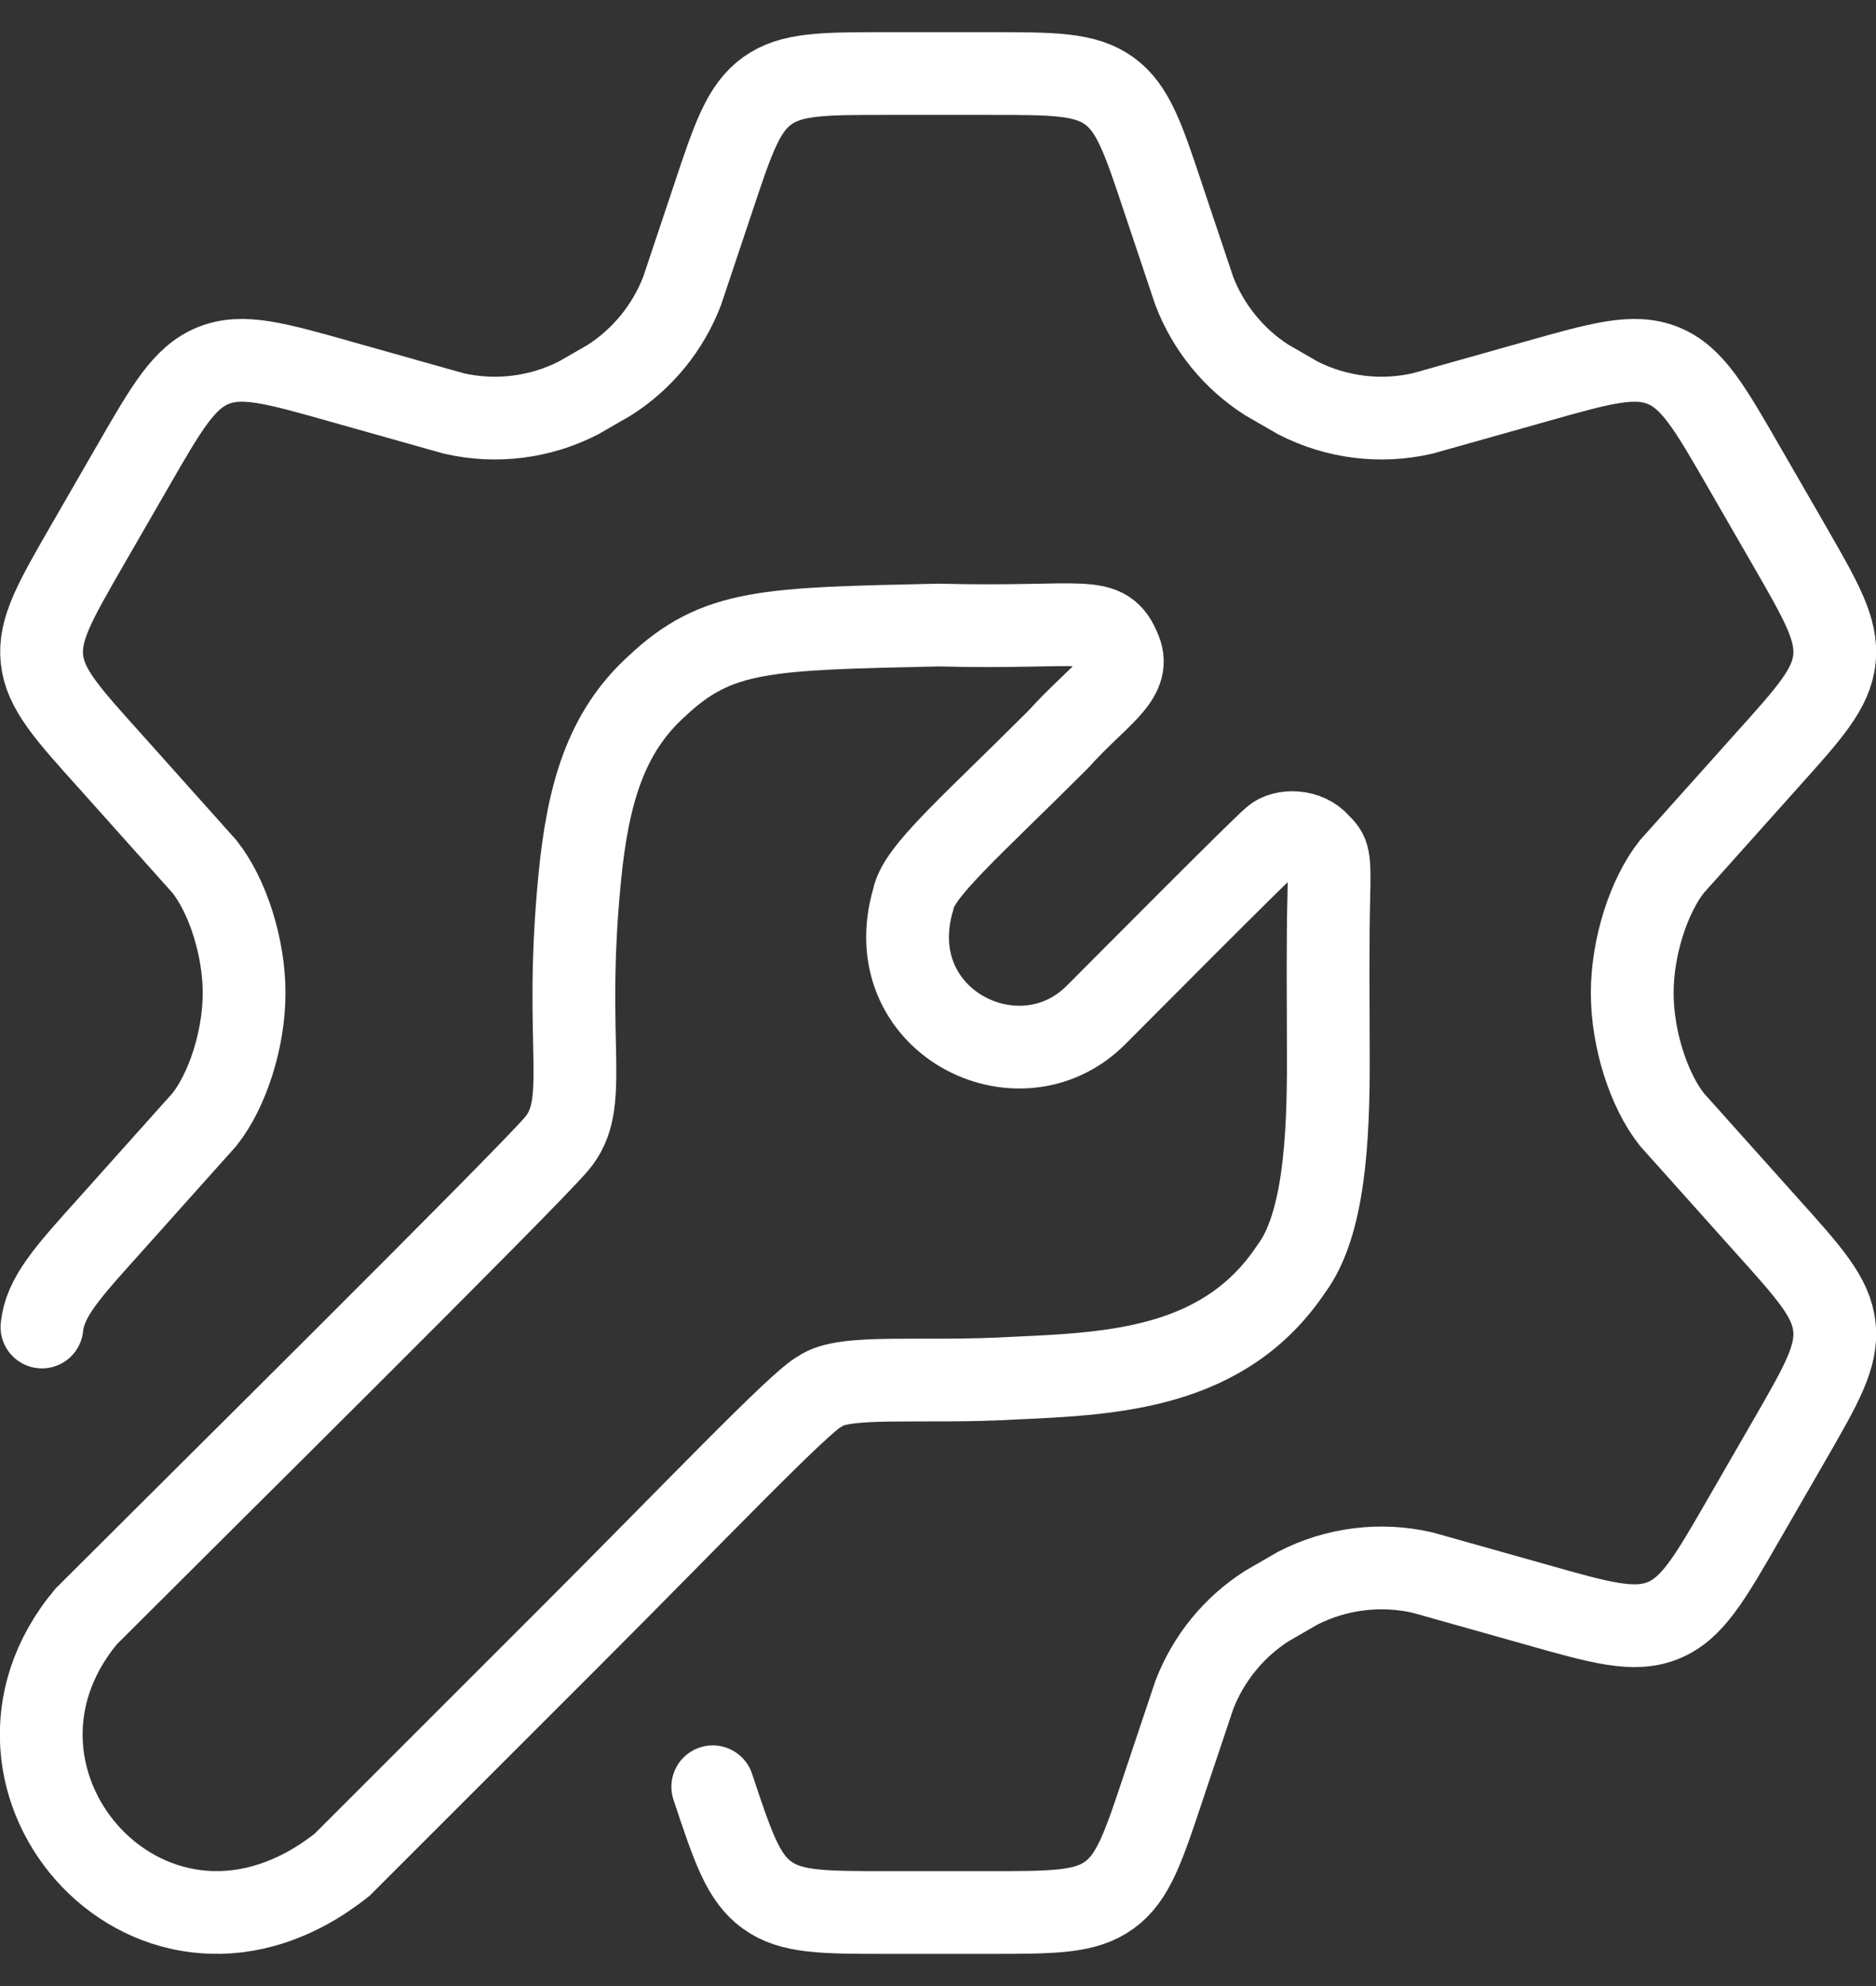 <svg width="34" height="36" viewBox="0 0 34 36" fill="none" xmlns="http://www.w3.org/2000/svg">
<rect x="0" y="0" width="34" height="36" fill="#333333" stroke="none"/>
<path d="M0.76 24.054C0.817 23.515 1.207 23.081 1.988 22.213L3.706 20.292C4.126 19.76 4.424 18.834 4.424 18C4.424 17.167 4.126 16.24 3.706 15.709L1.988 13.787C1.207 12.919 0.817 12.485 0.76 11.946C0.704 11.408 0.995 10.902 1.578 9.889L2.401 8.462C3.023 7.382 3.334 6.842 3.863 6.627C4.393 6.412 4.991 6.582 6.189 6.921L8.222 7.494C8.987 7.67 9.789 7.57 10.486 7.212L11.048 6.888C11.646 6.505 12.107 5.939 12.362 5.275L12.918 3.613C13.284 2.513 13.467 1.963 13.903 1.648C14.338 1.333 14.917 1.333 16.074 1.333H17.932C19.09 1.333 19.668 1.333 20.104 1.648C20.539 1.963 20.722 2.513 21.088 3.613L21.645 5.275C21.9 5.939 22.36 6.505 22.959 6.888L23.52 7.212C24.218 7.57 25.02 7.67 25.784 7.494L27.818 6.921C29.015 6.582 29.614 6.412 30.143 6.627C30.672 6.842 30.983 7.382 31.605 8.462L32.428 9.889C33.011 10.902 33.303 11.408 33.246 11.946C33.19 12.485 32.799 12.919 32.019 13.787L30.3 15.709C29.88 16.24 29.582 17.167 29.582 18C29.582 18.834 29.88 19.76 30.3 20.292L32.019 22.213C32.799 23.081 33.19 23.515 33.246 24.054C33.303 24.593 33.011 25.099 32.428 26.111L31.605 27.538C30.983 28.618 30.672 29.158 30.143 29.373C29.614 29.588 29.015 29.419 27.818 29.079L25.784 28.506C25.02 28.33 24.218 28.43 23.52 28.788L22.958 29.113C22.36 29.496 21.9 30.061 21.645 30.725L21.088 32.388C20.722 33.488 20.539 34.038 20.104 34.352C19.668 34.667 19.09 34.667 17.932 34.667H16.074C14.917 34.667 14.338 34.667 13.903 34.352C13.467 34.038 13.284 33.488 12.918 32.388" stroke="white" stroke-width="1.5" stroke-linecap="round"/>
<path d="M1.562 29.3C3.362 27.5 9.482 21.44 10.082 20.74C10.716 20 10.202 19 10.508 15.9C10.656 14.4 10.978 13.276 11.902 12.44C13.002 11.4 13.902 11.4 17.002 11.33C19.702 11.4 20.022 11.1 20.302 11.8C20.502 12.3 19.902 12.6 19.182 13.4C17.582 15 16.642 15.8 16.552 16.3C15.902 18.5 18.462 19.8 19.862 18.4C20.391 17.87 22.842 15.4 23.082 15.2C23.262 15.04 23.693 15.047 23.902 15.3C24.082 15.477 24.102 15.5 24.082 16.3C24.063 17.04 24.071 18.104 24.074 19.2C24.077 20.62 24.002 22.2 23.402 23C22.202 24.8 20.202 24.9 18.402 24.98C16.702 25.08 15.302 24.9 14.862 25.22C14.502 25.4 12.602 27.4 10.302 29.7L6.202 33.8C2.802 36.5 -0.938 32.3 1.562 29.3Z" stroke="white" stroke-width="1.5" stroke-linecap="round"/>
</svg>
